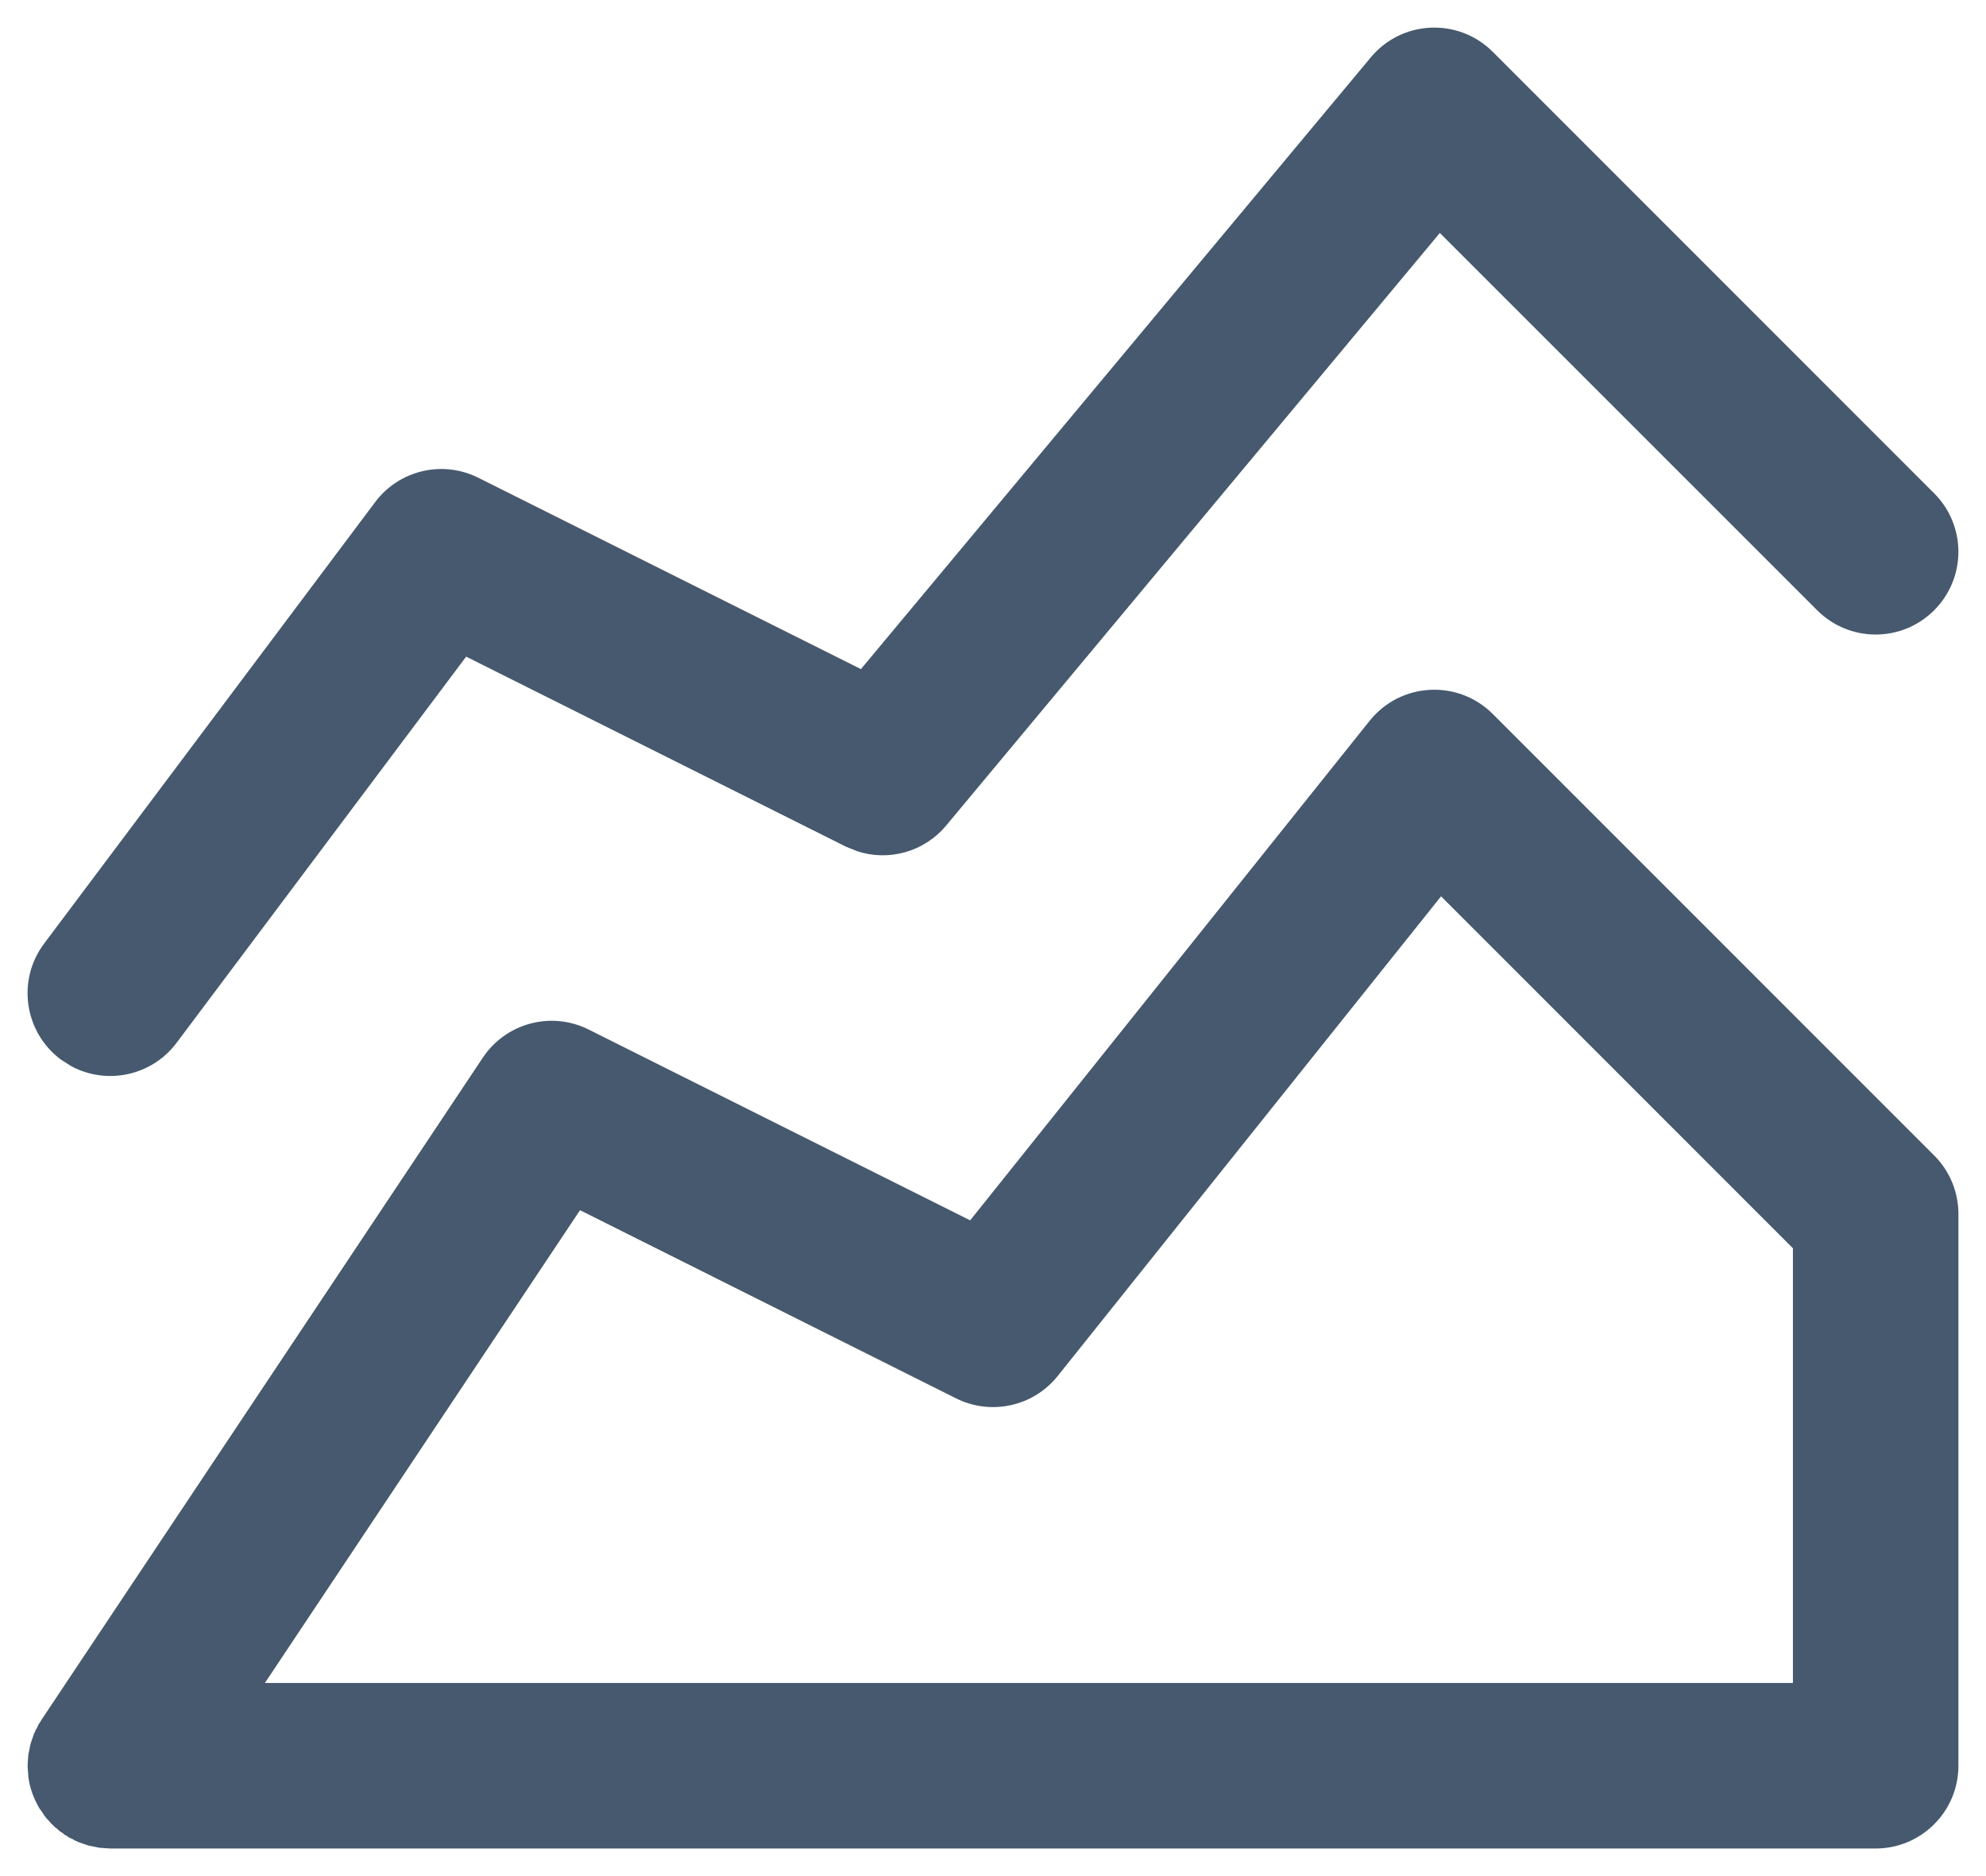 <?xml version="1.0" encoding="UTF-8"?>
<svg width="18px" height="17px" viewBox="0 0 18 17" version="1.1" xmlns="http://www.w3.org/2000/svg" xmlns:xlink="http://www.w3.org/1999/xlink">
    <title>Combined Shape</title>
    <g id="Page-1" stroke="none" stroke-width="1" fill="none" fill-rule="evenodd">
        <g id="08-dettaglio-itinerario" transform="translate(-393, -1206)" fill="#46596E" fill-rule="nonzero">
            <path d="M406.53,1212.47 L410.53,1216.47 C410.671,1216.61 410.75,1216.801 410.75,1217 L410.75,1222 C410.75,1222.414 410.414,1222.75 410,1222.75 L394,1222.75 L393.953,1222.747 L393.898,1222.743 L393.862,1222.735 L393.801,1222.723 L393.787,1222.718 L393.766,1222.711 L393.708,1222.691 L393.691,1222.682 L393.681,1222.679 L393.658,1222.665 L393.621,1222.648 L393.606,1222.636 L393.584,1222.624 L393.562,1222.606 L393.542,1222.594 L393.514,1222.568 L393.496,1222.556 L393.489,1222.546 L393.47,1222.53 L393.44,1222.496 L393.421,1222.477 L393.415,1222.467 L393.406,1222.458 L393.379,1222.416 L393.36,1222.391 C393.304,1222.295 393.27,1222.202 393.257,1222.102 L393.25,1222 L393.253,1221.95 L393.257,1221.898 L393.265,1221.861 L393.277,1221.801 L393.282,1221.786 L393.309,1221.708 L393.318,1221.69 L393.321,1221.681 L393.335,1221.657 L393.352,1221.621 L393.364,1221.605 L393.376,1221.584 L397.376,1215.584 C397.586,1215.269 397.997,1215.16 398.335,1215.329 L401.793,1217.058 L405.414,1212.531 C405.694,1212.182 406.214,1212.154 406.53,1212.47 Z M406.061,1214.122 L402.586,1218.469 C402.365,1218.745 401.981,1218.829 401.665,1218.671 L398.257,1216.966 L395.401,1221.25 L409.25,1221.25 L409.25,1217.311 L406.061,1214.122 Z M406.53,1206.47 L410.53,1210.47 C410.823,1210.763 410.823,1211.237 410.53,1211.53 C410.237,1211.823 409.763,1211.823 409.47,1211.53 L406.05,1208.111 L401.576,1213.48 C401.378,1213.718 401.058,1213.807 400.771,1213.714 L400.665,1213.671 L397.225,1211.95 L394.6,1215.45 C394.374,1215.751 393.965,1215.834 393.644,1215.66 L393.55,1215.6 C393.219,1215.351 393.151,1214.881 393.4,1214.55 L396.4,1210.55 C396.617,1210.26 397.011,1210.167 397.335,1210.329 L400.803,1212.063 L405.424,1206.52 C405.706,1206.181 406.218,1206.158 406.53,1206.47 Z" id="Combined-Shape"></path>
        </g>
    </g>
</svg>